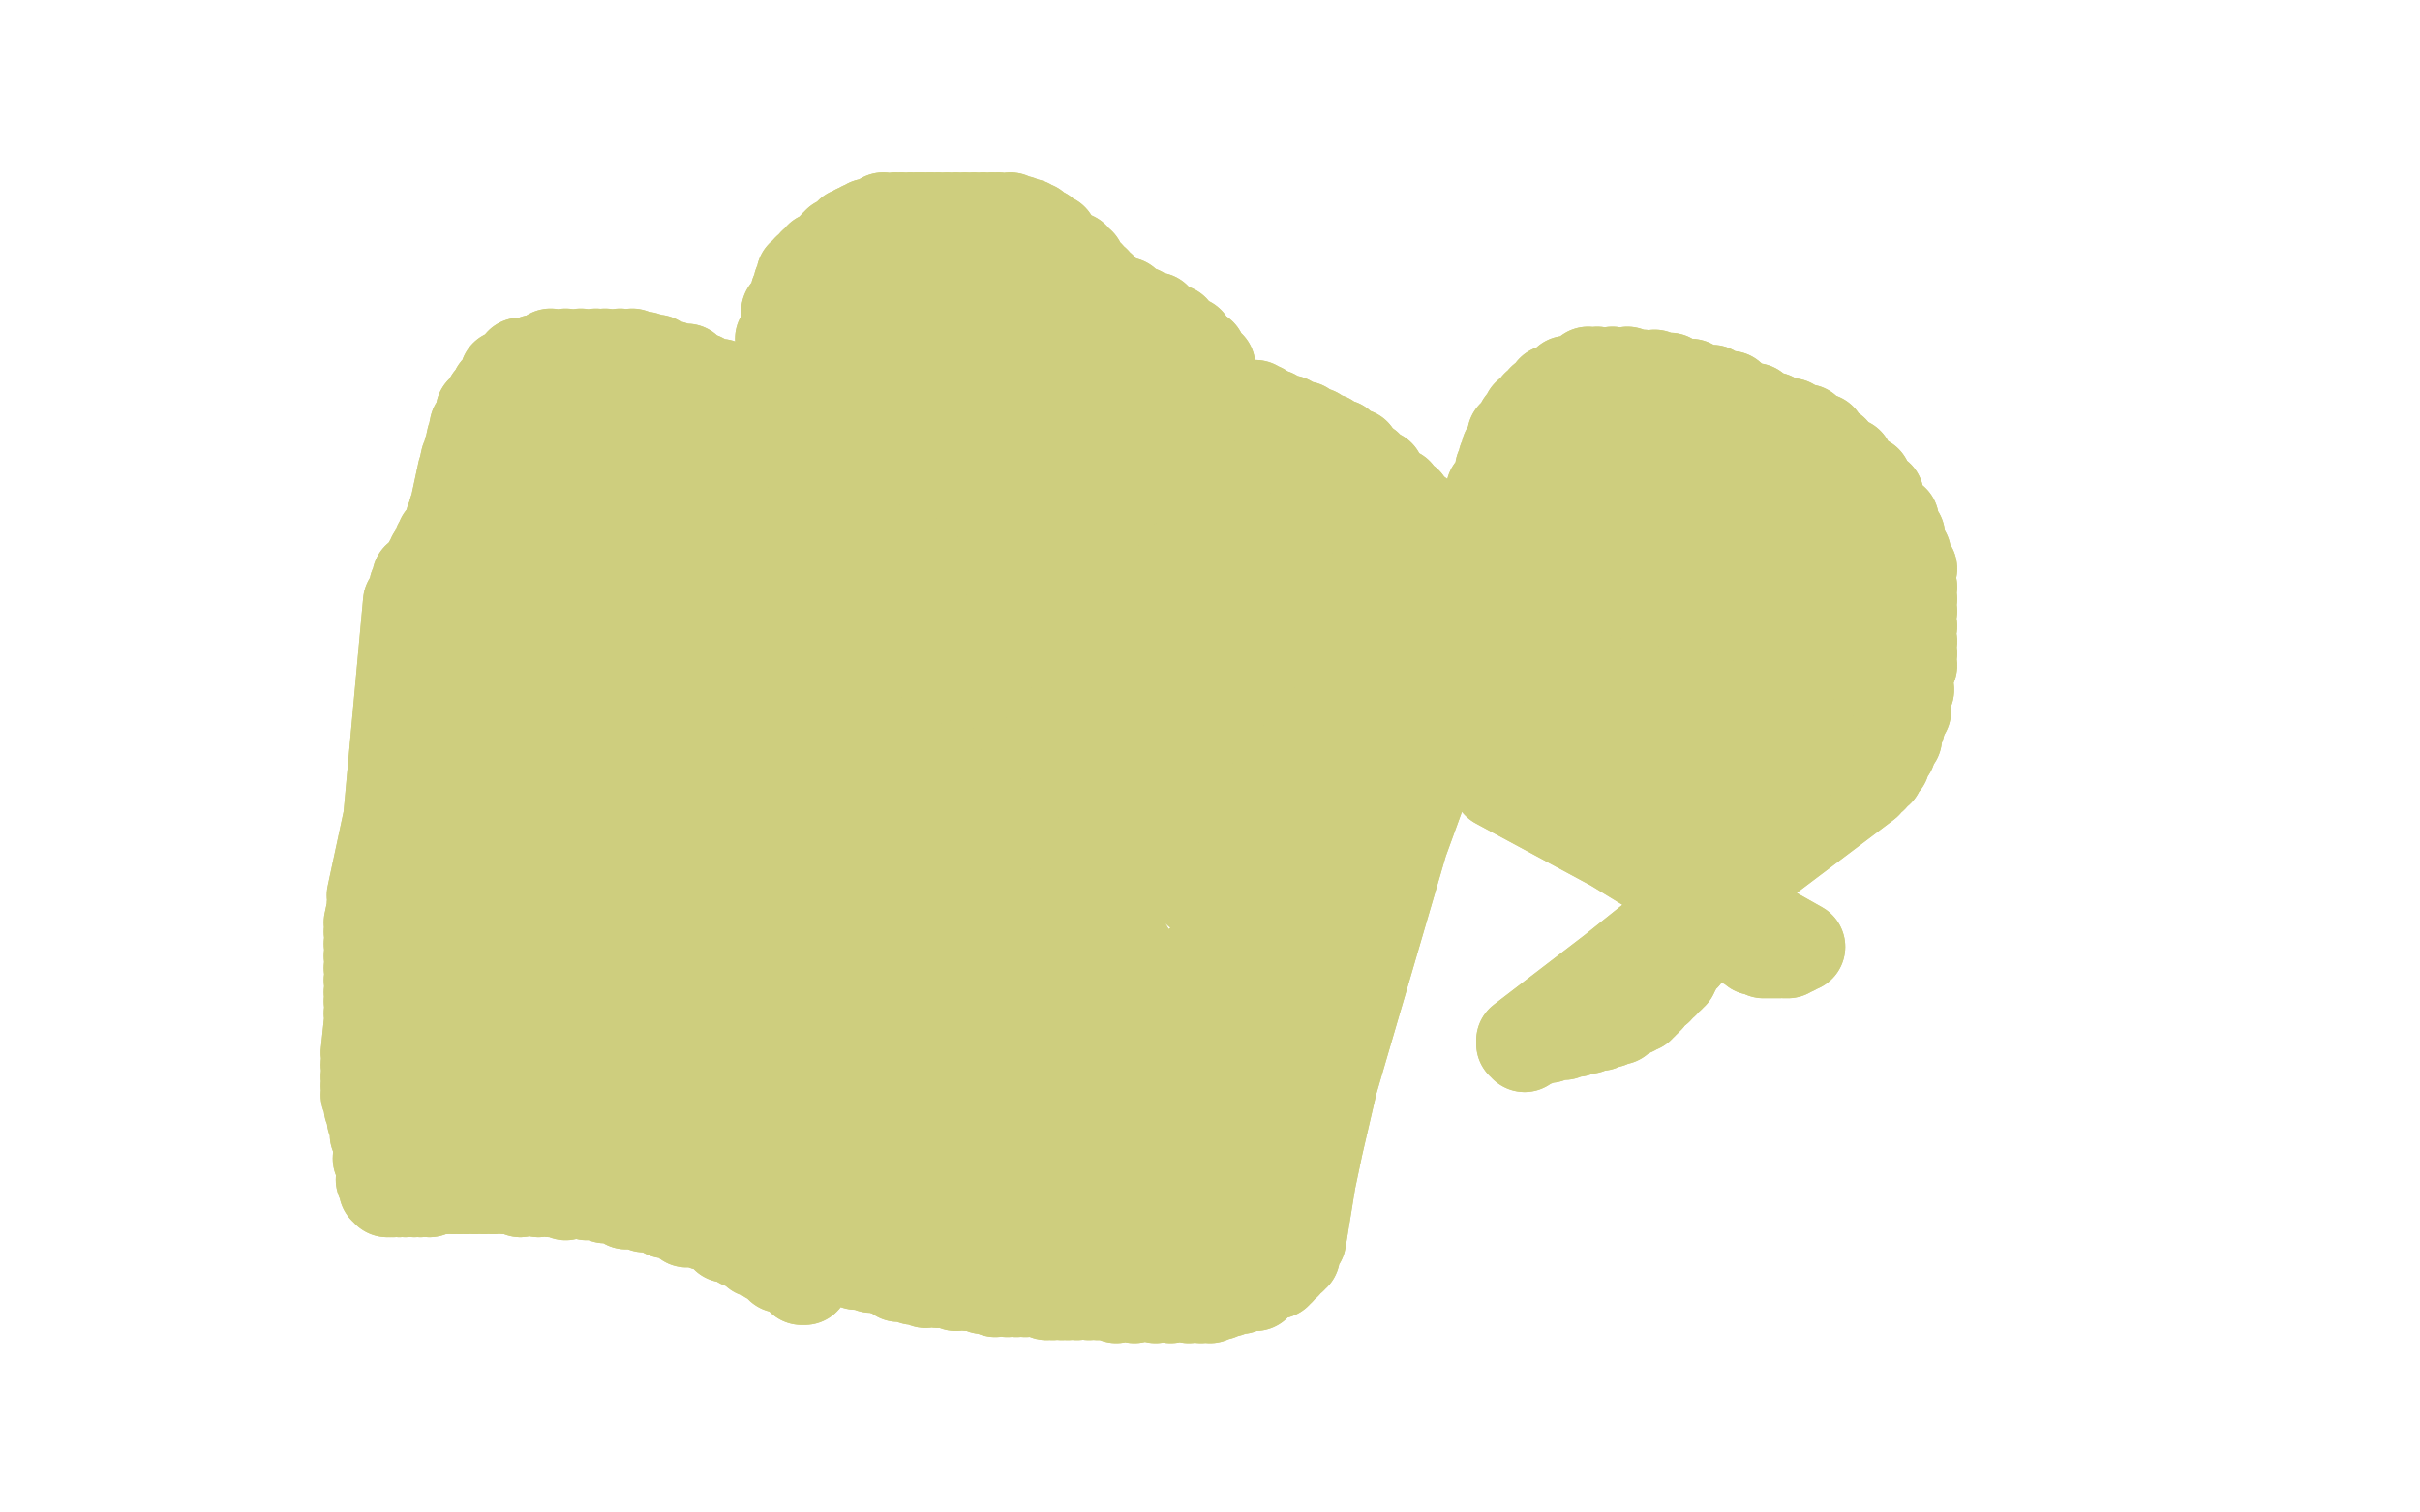<?xml version="1.0" standalone="no"?>
<!DOCTYPE svg PUBLIC "-//W3C//DTD SVG 1.1//EN"
"http://www.w3.org/Graphics/SVG/1.1/DTD/svg11.dtd">

<svg width="800" height="500" version="1.1" xmlns="http://www.w3.org/2000/svg" xmlns:xlink="http://www.w3.org/1999/xlink" style="stroke-antialiasing: false"><desc>This SVG has been created on https://colorillo.com/</desc><rect x='0' y='0' width='800' height='500' style='fill: rgb(255,255,255); stroke-width:0' /><circle cx="406.5" cy="238.5" r="15" style="fill: #cece7e; stroke-antialiasing: false; stroke-antialias: 0; opacity: 1.0"/>
<circle cx="407.5" cy="237.5" r="15" style="fill: #cece7e; stroke-antialiasing: false; stroke-antialias: 0; opacity: 1.0"/>
<polyline points="283,300 282,308 282,308 337,119 337,119 283,314 283,314 343,144 343,144 283,317 283,317 345,159 345,159 284,318 284,318 345,169 345,169 284,318 284,318 345,178 345,178 284,317 284,317 345,184 345,184 284,312 284,312 342,189 342,189 284,305 340,194 284,299 338,197 283,294 335,199 282,287 333,202 281,281 331,205 280,274 328,208 279,269 327,210 278,265 325,212 278,262 322,214 277,259 320,215 276,255 318,217 275,254 317,219 274,254 311,223 273,252 307,225" style="fill: none; stroke: #cece7e; stroke-width: 30; stroke-linejoin: round; stroke-linecap: round; stroke-antialiasing: false; stroke-antialias: 0; opacity: 1.0"/>
<polyline points="283,300 282,308 282,308 337,119 337,119 283,314 283,314 343,144 343,144 283,317 283,317 345,159 345,159 284,318 284,318 345,169 345,169 284,318 284,318 345,178 345,178 284,317 284,317 345,184 345,184 284,312 284,312 342,189 284,305 340,194 284,299 338,197 283,294 335,199 282,287 333,202 281,281 331,205 280,274 328,208 279,269 327,210 278,265 325,212 278,262 322,214 277,259 320,215 276,255 318,217 275,254 317,219 274,254 311,223 273,252 307,225" style="fill: none; stroke: #cece7e; stroke-width: 30; stroke-linejoin: round; stroke-linecap: round; stroke-antialiasing: false; stroke-antialias: 0; opacity: 1.0"/>
<polyline points="324,143 272,323 272,323 324,144 324,144 272,320 272,320 324,147 324,147 272,315 272,315 322,150 322,150 271,309 271,309 320,153 320,153 268,299 268,299 317,155 317,155 265,292 265,292 315,158 315,158 261,286 261,286 313,160 258,283 312,161 255,281 310,162 253,279 308,162 250,278 307,162 247,277 304,162 243,276 300,162 239,274 295,159 235,272 290,155 228,269 284,150 222,267 278,146 215,265 272,142 209,264 265,139 202,262 258,135 195,260 252,132 190,259 245,130 184,257 238,127 180,257 232,125 175,257 227,122 170,257 222,121 167,257 217,119 163,258 213,118 161,260 209,117 158,261 205,117 156,262 200,117 153,264 197,117 151,265 192,117 148,267 187,117 145,270 182,117 142,272 177,119 139,274 172,120 137,276 167,124 134,278 164,129 132,280 162,132 130,282 159,136 127,285 157,141 127,288 156,145 125,290 155,149 124,293 154,152 123,296 153,156 123,299 153,160 123,302 152,163 122,305 152,166 122,308 150,169 122,312 149,172 122,316 148,175 122,320 146,178 122,324 145,180 122,328 143,184 122,331 142,186 122,335 140,189 122,340 138,191 122,344 137,194 121,348 137,196 121,352 135,199 121,356 135,200 121,359 135,204 121,362 135,207 122,366 135,209 123,370 135,212 124,375 135,215 125,379 135,219 125,383 137,222 126,387 138,226 126,390 141,229 127,392 143,231 127,393 145,232 128,394 149,234 129,394 152,234 130,394 157,234 132,394 159,234 134,394 162,234 137,394 165,234 139,394 167,232 142,394 170,232 144,393 172,231 147,393 175,230 150,393 178,230 152,393 180,229 154,393 183,229 157,393 187,228 160,393 190,227 163,393 194,227 167,393 199,227 172,394 205,227 178,394 210,227 182,394 217,227 187,395 222,227 194,395 230,227 200,396 238,227 207,398 246,227 213,399 255,228 220,401 263,229 227,404 272,230 233,405 280,232 240,409 288,233 245,411 295,234 250,414 302,237 254,416 309,239 258,419 315,242 261,420 321,245 264,422 326,248 265,423 332,253 266,423 340,262 266,423 348,273 266,423 356,285 266,423 363,296 265,422 369,305 264,421 373,314 263,420 377,320 263,419 380,323 263,417 383,325 264,417 385,325 267,417 387,325 268,417 388,325 272,417 392,323 275,417 394,320 279,417 398,317 283,418 402,314 288,419 407,309 293,420 412,304 297,422 415,300 302,423 419,296 306,424 422,292 310,424 427,289 316,425 430,285 320,425 433,281 325,426 437,278 329,427 439,275 333,427 442,271 336,427 443,268 339,427 444,265 342,427 446,262 346,428 447,260 348,428 448,257 351,428 451,255 353,428 453,252 356,428 455,252 360,428 458,250 363,428 463,249 369,429 467,246 375,429 471,242 382,429 474,239 387,429 477,237 393,429 480,234 397,429 482,230 400,429 484,226 403,428 485,222 406,427 486,217 410,426 486,211 415,425 486,206 419,422 486,202 422,421 485,198 423,420 483,192 425,418 480,187 427,416 477,182 428,415 474,178 428,414 472,174 428,412 469,170 430,410 465,166 430,407 462,163 430,404 458,160 430,402 456,157 430,400 452,154 430,396 448,150 430,392 443,147 428,387 439,145 428,383 435,143 428,379 431,141 428,374 426,139 428,369 421,137 428,365 417,135 428,362 415,134 428,359 412,134 428,357 408,133 428,354 406,132 427,352 403,132 427,350 401,132 426,348 398,132 425,345 394,131 424,342 391,131 423,340 387,131 422,337 384,131 422,335 380,131 420,331 375,131 419,327 372,131 418,324 367,132 416,322 365,133 415,320 362,134 415,319 358,135 415,319 356,137 414,317 353,139 413,317 351,141 413,317 348,143 413,316 347,145 413,315 344,147 413,315 342,149 413,315 339,151 413,314 336,153 413,314 333,155 413,313 330,159 413,313 327,162 413,312 325,165 413,312 322,169 413,312 320,173 413,312 317,177 413,312 315,180 413,312 314,184 413,312 313,185 413,312 312,188 413,312 311,191 414,312 310,195 414,312 308,200 415,312 307,205 416,312 307,209 417,313 307,211 417,313 306,213 417,313" style="fill: none; stroke: #cece7e; stroke-width: 30; stroke-linejoin: round; stroke-linecap: round; stroke-antialiasing: false; stroke-antialias: 0; opacity: 1.0"/>
<polyline points="324,143 272,323 272,323 324,144 324,144 272,320 272,320 324,147 324,147 272,315 272,315 322,150 322,150 271,309 271,309 320,153 320,153 268,299 268,299 317,155 317,155 265,292 265,292 315,158 315,158 261,286 313,160 258,283 312,161 255,281 310,162 253,279 308,162 250,278 307,162 247,277 304,162 243,276 300,162 239,274 295,159 235,272 290,155 228,269 284,150 222,267 278,146 215,265 272,142 209,264 265,139 202,262 258,135 195,260 252,132 190,259 245,130 184,257 238,127 180,257 232,125 175,257 227,122 170,257 222,121 167,257 217,119 163,258 213,118 161,260 209,117 158,261 205,117 156,262 200,117 153,264 197,117 151,265 192,117 148,267 187,117 145,270 182,117 142,272 177,119 139,274 172,120 137,276 167,124 134,278 164,129 132,280 162,132 130,282 159,136 127,285 157,141 127,288 156,145 125,290 155,149 124,293 154,152 123,296 153,156 123,299 153,160 123,302 152,163 122,305 152,166 122,308 150,169 122,312 149,172 122,316 148,175 122,320 146,178 122,324 145,180 122,328 143,184 122,331 142,186 122,335 140,189 122,340 138,191 122,344 137,194 121,348 137,196 121,352 135,199 121,356 135,200 121,359 135,204 121,362 135,207 122,366 135,209 123,370 135,212 124,375 135,215 125,379 135,219 125,383 137,222 126,387 138,226 126,390 141,229 127,392 143,231 127,393 145,232 128,394 149,234 129,394 152,234 130,394 157,234 132,394 159,234 134,394 162,234 137,394 165,234 139,394 167,232 142,394 170,232 144,393 172,231 147,393 175,230 150,393 178,230 152,393 180,229 154,393 183,229 157,393 187,228 160,393 190,227 163,393 194,227 167,393 199,227 172,394 205,227 178,394 210,227 182,394 217,227 187,395 222,227 194,395 230,227 200,396 238,227 207,398 246,227 213,399 255,228 220,401 263,229 227,404 272,230 233,405 280,232 240,409 288,233 245,411 295,234 250,414 302,237 254,416 309,239 258,419 315,242 261,420 321,245 264,422 326,248 265,423 332,253 266,423 340,262 266,423 348,273 266,423 356,285 266,423 363,296 265,422 369,305 264,421 373,314 263,420 377,320 263,419 380,323 263,417 383,325 264,417 385,325 267,417 387,325 268,417 388,325 272,417 392,323 275,417 394,320 279,417 398,317 283,418 402,314 288,419 407,309 293,420 412,304 297,422 415,300 302,423 419,296 306,424 422,292 310,424 427,289 316,425 430,285 320,425 433,281 325,426 437,278 329,427 439,275 333,427 442,271 336,427 443,268 339,427 444,265 342,427 446,262 346,428 447,260 348,428 448,257 351,428 451,255 353,428 453,252 356,428 455,252 360,428 458,250 363,428 463,249 369,429 467,246 375,429 471,242 382,429 474,239 387,429 477,237 393,429 480,234 397,429 482,230 400,429 484,226 403,428 485,222 406,427 486,217 410,426 486,211 415,425 486,206 419,422 486,202 422,421 485,198 423,420 483,192 425,418 480,187 427,416 477,182 428,415 474,178 428,414 472,174 428,412 469,170 430,410 465,166 430,407 462,163 430,404 458,160 430,402 456,157 430,400 452,154 430,396 448,150 430,392 443,147 428,387 439,145 428,383 435,143 428,379 431,141 428,374 426,139 428,369 421,137 428,365 417,135 428,362 415,134 428,359 412,134 428,357 408,133 428,354 406,132 427,352 403,132 427,350 401,132 426,348 398,132 425,345 394,131 424,342 391,131 423,340 387,131 422,337 384,131 422,335 380,131 420,331 375,131 419,327 372,131 418,324 367,132 416,322 365,133 415,320 362,134 415,319 358,135 415,319 356,137 414,317 353,139 413,317 351,141 413,317 348,143 413,316 347,145 413,315 344,147 413,315 342,149 413,315 339,151 413,314 336,153 413,314 333,155 413,313 330,159 413,313 327,162 413,312 325,165 413,312 322,169 413,312 320,173 413,312 317,177 413,312 315,180 413,312 314,184 413,312 313,185 413,312 312,188 413,312 311,191 414,312 310,195 414,312 308,200 415,312 307,205 416,312 307,209 417,313 307,211 417,313 306,213 417,313 305,214 417,313 305,216 417,312 305,217 417,312 305,219 418,312" style="fill: none; stroke: #cece7e; stroke-width: 30; stroke-linejoin: round; stroke-linecap: round; stroke-antialiasing: false; stroke-antialias: 0; opacity: 1.0"/>
<polyline points="504,346 613,257 613,257 503,345 503,345 617,259 617,259 503,345 503,345 619,257 619,257 503,344 503,344 621,255 621,255 503,344 503,344 623,252 623,252 504,344 504,344 624,249 624,249 506,344 625,248 508,344 627,244 510,343 628,240 512,343 629,237 515,342 630,235 517,342 630,232 521,341 631,228 525,340 631,223 529,339 632,220 532,338 632,216 535,337 632,212 538,335 632,207 540,334 632,202 542,333 632,198 543,332 632,194 544,331 632,188 545,330 630,183 548,327 628,177 550,325 626,172 552,323 623,169 553,322 621,164 554,320 617,159 555,318 611,153 556,317 606,149 557,316 602,145 557,315 597,142 557,314 592,140 557,314 586,138 557,312 580,135 557,312 576,134 557,312 572,131 557,311 566,129 559,311 559,127 560,310 552,125 561,309 547,124 562,309 543,124 562,309 538,123 562,308 533,123 562,308 528,123 562,307 525,123 560,307 522,125 560,307 518,126 560,307 513,129 560,307 510,132 560,307 508,134 559,307 505,137 559,307 503,140 559,307 500,144 559,307 498,149 559,307 497,152 559,307 496,155 559,307 495,159 559,307 493,162 559,307 492,165 559,307 492,168 559,307 490,170 559,307 490,174 559,307 490,177 559,307 489,179 559,307 489,182 559,307 488,185 560,307 488,189 560,308 488,192 560,308 488,194 561,308 488,197 562,308 488,200 563,308 488,204 563,308 488,207 565,308 488,210 567,308 488,214 568,308 488,217 570,308 488,220 571,309 488,224 573,309 488,227 574,309 488,230 576,310 488,234 577,312 488,236 578,312 489,238 580,314 490,240 581,314 490,242 582,314 490,244 583,315 491,246 584,315 492,248 585,315 492,249 586,315 492,250 587,315 493,252 588,315 493,252 590,315 493,254 591,315 493,255 593,314 494,256 595,313 495,259" style="fill: none; stroke: #cece7e; stroke-width: 30; stroke-linejoin: round; stroke-linecap: round; stroke-antialiasing: false; stroke-antialias: 0; opacity: 1.0"/>
<polyline points="504,346 613,257 613,257 503,345 503,345 617,259 617,259 503,345 503,345 619,257 619,257 503,344 503,344 621,255 621,255 503,344 503,344 623,252 623,252 504,344 504,344 624,249 506,344 625,248 508,344 627,244 510,343 628,240 512,343 629,237 515,342 630,235 517,342 630,232 521,341 631,228 525,340 631,223 529,339 632,220 532,338 632,216 535,337 632,212 538,335 632,207 540,334 632,202 542,333 632,198 543,332 632,194 544,331 632,188 545,330 630,183 548,327 628,177 550,325 626,172 552,323 623,169 553,322 621,164 554,320 617,159 555,318 611,153 556,317 606,149 557,316 602,145 557,315 597,142 557,314 592,140 557,314 586,138 557,312 580,135 557,312 576,134 557,312 572,131 557,311 566,129 559,311 559,127 560,310 552,125 561,309 547,124 562,309 543,124 562,309 538,123 562,308 533,123 562,308 528,123 562,307 525,123 560,307 522,125 560,307 518,126 560,307 513,129 560,307 510,132 560,307 508,134 559,307 505,137 559,307 503,140 559,307 500,144 559,307 498,149 559,307 497,152 559,307 496,155 559,307 495,159 559,307 493,162 559,307 492,165 559,307 492,168 559,307 490,170 559,307 490,174 559,307 490,177 559,307 489,179 559,307 489,182 559,307 488,185 560,307 488,189 560,308 488,192 560,308 488,194 561,308 488,197 562,308 488,200 563,308 488,204 563,308 488,207 565,308 488,210 567,308 488,214 568,308 488,217 570,308 488,220 571,309 488,224 573,309 488,227 574,309 488,230 576,310 488,234 577,312 488,236 578,312 489,238 580,314 490,240 581,314 490,242 582,314 490,244 583,315 491,246 584,315 492,248 585,315 492,249 586,315 492,250 587,315 493,252 588,315 493,252 590,315 493,254 591,315 493,255 593,314 494,256 595,313 495,259" style="fill: none; stroke: #cece7e; stroke-width: 30; stroke-linejoin: round; stroke-linecap: round; stroke-antialiasing: false; stroke-antialias: 0; opacity: 1.0"/>
<circle cx="608.5" cy="254.5" r="15" style="fill: #cece7e; stroke-antialiasing: false; stroke-antialias: 0; opacity: 1.0"/>
<polyline points="600,249 600,247 600,247 600,246 600,246 600,245 600,245 598,245 598,245 597,244 597,244 594,243 590,241 585,239 580,237 573,235 567,232 560,230 553,229 543,228 533,226 523,223 515,220 505,217 494,215 481,210 468,206 458,203 447,200 440,199 435,197 430,197 427,196 425,195 424,195 424,194 424,192 425,189" style="fill: none; stroke: #cece7e; stroke-width: 30; stroke-linejoin: round; stroke-linecap: round; stroke-antialiasing: false; stroke-antialias: 0; opacity: 1.0"/>
<polyline points="600,249 600,247 600,247 600,246 600,246 600,245 600,245 598,245 598,245 597,244 594,243 590,241 585,239 580,237 573,235 567,232 560,230 553,229 543,228 533,226 523,223 515,220 505,217 494,215 481,210 468,206 458,203 447,200 440,199 435,197 430,197 427,196 425,195 424,195 424,194 424,192 425,189" style="fill: none; stroke: #cece7e; stroke-width: 30; stroke-linejoin: round; stroke-linecap: round; stroke-antialiasing: false; stroke-antialias: 0; opacity: 1.0"/>
<polyline points="411,214 418,212 418,212 357,290 357,290 421,212 421,212 357,290 357,290 422,210 422,210 356,290 356,290 423,209 423,209 355,291 355,291 423,206 423,206 356,291 356,291 423,201 423,201 356,291 356,291 421,194 421,194 357,291 357,291 418,187 357,291 415,180 357,291 409,173 358,291 405,167 359,291 402,162 361,290 398,157 362,289 395,154 363,289 392,152 364,288 387,149 365,287 383,147 365,287 378,145 365,287 374,144 365,287 369,143 367,287 365,142 368,287 360,142 370,286 357,142 371,286 353,142 371,285 348,143 372,285 342,145 372,284 337,147 372,284 332,149 372,284 328,152 373,284 325,154 373,283 322,158 375,282 319,160 375,282 317,162 375,282 316,165 375,281 314,167 376,280 312,170 377,280 311,173 377,279 310,176 377,279 308,179 378,278 308,181 378,277 307,185 378,277 305,190 378,276 303,194 378,275 302,197 379,275 302,200 380,275 301,203 381,274 301,206 382,273 301,209 383,272 301,212 384,269" style="fill: none; stroke: #cece7e; stroke-width: 30; stroke-linejoin: round; stroke-linecap: round; stroke-antialiasing: false; stroke-antialias: 0; opacity: 1.0"/>
<polyline points="411,214 418,212 418,212 357,290 357,290 421,212 421,212 357,290 357,290 422,210 422,210 356,290 356,290 423,209 423,209 355,291 355,291 423,206 423,206 356,291 356,291 423,201 423,201 356,291 356,291 421,194 421,194 357,291 418,187 357,291 415,180 357,291 409,173 358,291 405,167 359,291 402,162 361,290 398,157 362,289 395,154 363,289 392,152 364,288 387,149 365,287 383,147 365,287 378,145 365,287 374,144 365,287 369,143 367,287 365,142 368,287 360,142 370,286 357,142 371,286 353,142 371,285 348,143 372,285 342,145 372,284 337,147 372,284 332,149 372,284 328,152 373,284 325,154 373,283 322,158 375,282 319,160 375,282 317,162 375,282 316,165 375,281 314,167 376,280 312,170 377,280 311,173 377,279 310,176 377,279 308,179 378,278 308,181 378,277 307,185 378,277 305,190 378,276 303,194 378,275 302,197 379,275 302,200 380,275 301,203 381,274 301,206 382,273 301,209 383,272 301,212 384,269 302,215 386,264" style="fill: none; stroke: #cece7e; stroke-width: 30; stroke-linejoin: round; stroke-linecap: round; stroke-antialiasing: false; stroke-antialias: 0; opacity: 1.0"/>
<polyline points="391,129 395,128 395,128 323,226 323,226 397,128 397,128 323,224 323,224 399,127 399,127 323,222 323,222 400,125 400,125 324,220 324,220 400,123 400,123 325,219 325,219 400,121 400,121 327,218 327,218 397,117 397,117 327,217 327,217 393,113 328,216 388,109 329,215 382,105 330,214 377,103 331,212 372,100 332,211 368,99 332,209 364,95 333,205 362,93 334,203 360,91 335,200 358,89 335,197 357,87 335,195 355,85 335,193 352,84 335,192 350,82 335,190 348,79 335,189 345,77 336,188 342,75 336,188 340,74 336,187 337,73 337,187 334,72 337,186 330,72 337,185 328,72 337,185 325,72 337,185 322,72 337,184 319,72 337,184 316,72 337,183 313,72 337,182 310,72 337,182 308,72 337,181 307,72 337,180 305,72 337,180 304,72 335,179 303,72 335,179 301,72 333,178 298,72 333,177 296,72 332,176 292,72 332,175 289,74 332,174 287,74 331,173 285,75 331,172 283,76 331,172 281,77 331,171 279,79 331,170 277,80 331,170 276,81 331,170 274,83 331,170 273,84 330,169 271,85 330,169 269,87 330,169 267,89 330,169 265,91 330,169 264,94 330,169 263,97 330,169 262,100 330,169 260,103 330,169 260,106 330,168 259,110 330,168 258,112 331,168 258,115 331,168 258,117 331,167 258,120 332,167 258,122 332,167 258,125 333,167 258,127 333,166 258,129 333,165 258,132 334,164 258,134 334,164 258,135 335,164 258,137 335,163 258,138 336,162 258,139 337,162 259,140 338,162 260,141 338,161 260,142 340,160 262,144 340,157 263,147 341,154 263,148 341,150" style="fill: none; stroke: #cece7e; stroke-width: 30; stroke-linejoin: round; stroke-linecap: round; stroke-antialiasing: false; stroke-antialias: 0; opacity: 1.0"/>
<polyline points="391,129 395,128 395,128 323,226 323,226 397,128 397,128 323,224 323,224 399,127 399,127 323,222 323,222 400,125 400,125 324,220 324,220 400,123 400,123 325,219 325,219 400,121 400,121 327,218 327,218 397,117 397,117 327,217 393,113 328,216 388,109 329,215 382,105 330,214 377,103 331,212 372,100 332,211 368,99 332,209 364,95 333,205 362,93 334,203 360,91 335,200 358,89 335,197 357,87 335,195 355,85 335,193 352,84 335,192 350,82 335,190 348,79 335,189 345,77 336,188 342,75 336,188 340,74 336,187 337,73 337,187 334,72 337,186 330,72 337,185 328,72 337,185 325,72 337,185 322,72 337,184 319,72 337,184 316,72 337,183 313,72 337,182 310,72 337,182 308,72 337,181 307,72 337,180 305,72 337,180 304,72 335,179 303,72 335,179 301,72 333,178 298,72 333,177 296,72 332,176 292,72 332,175 289,74 332,174 287,74 331,173 285,75 331,172 283,76 331,172 281,77 331,171 279,79 331,170 277,80 331,170 276,81 331,170 274,83 331,170 273,84 330,169 271,85 330,169 269,87 330,169 267,89 330,169 265,91 330,169 264,94 330,169 263,97 330,169 262,100 330,169 260,103 330,169 260,106 330,168 259,110 330,168 258,112 331,168 258,115 331,168 258,117 331,167 258,120 332,167 258,122 332,167 258,125 333,167 258,127 333,166 258,129 333,165 258,132 334,164 258,134 334,164 258,135 335,164 258,137 335,163 258,138 336,162 258,139 337,162 259,140 338,162 260,141 338,161 260,142 340,160 262,144 340,157 263,147 341,154 263,148 341,150 263,149 341,147" style="fill: none; stroke: #cece7e; stroke-width: 30; stroke-linejoin: round; stroke-linecap: round; stroke-antialiasing: false; stroke-antialias: 0; opacity: 1.0"/>
</svg>
